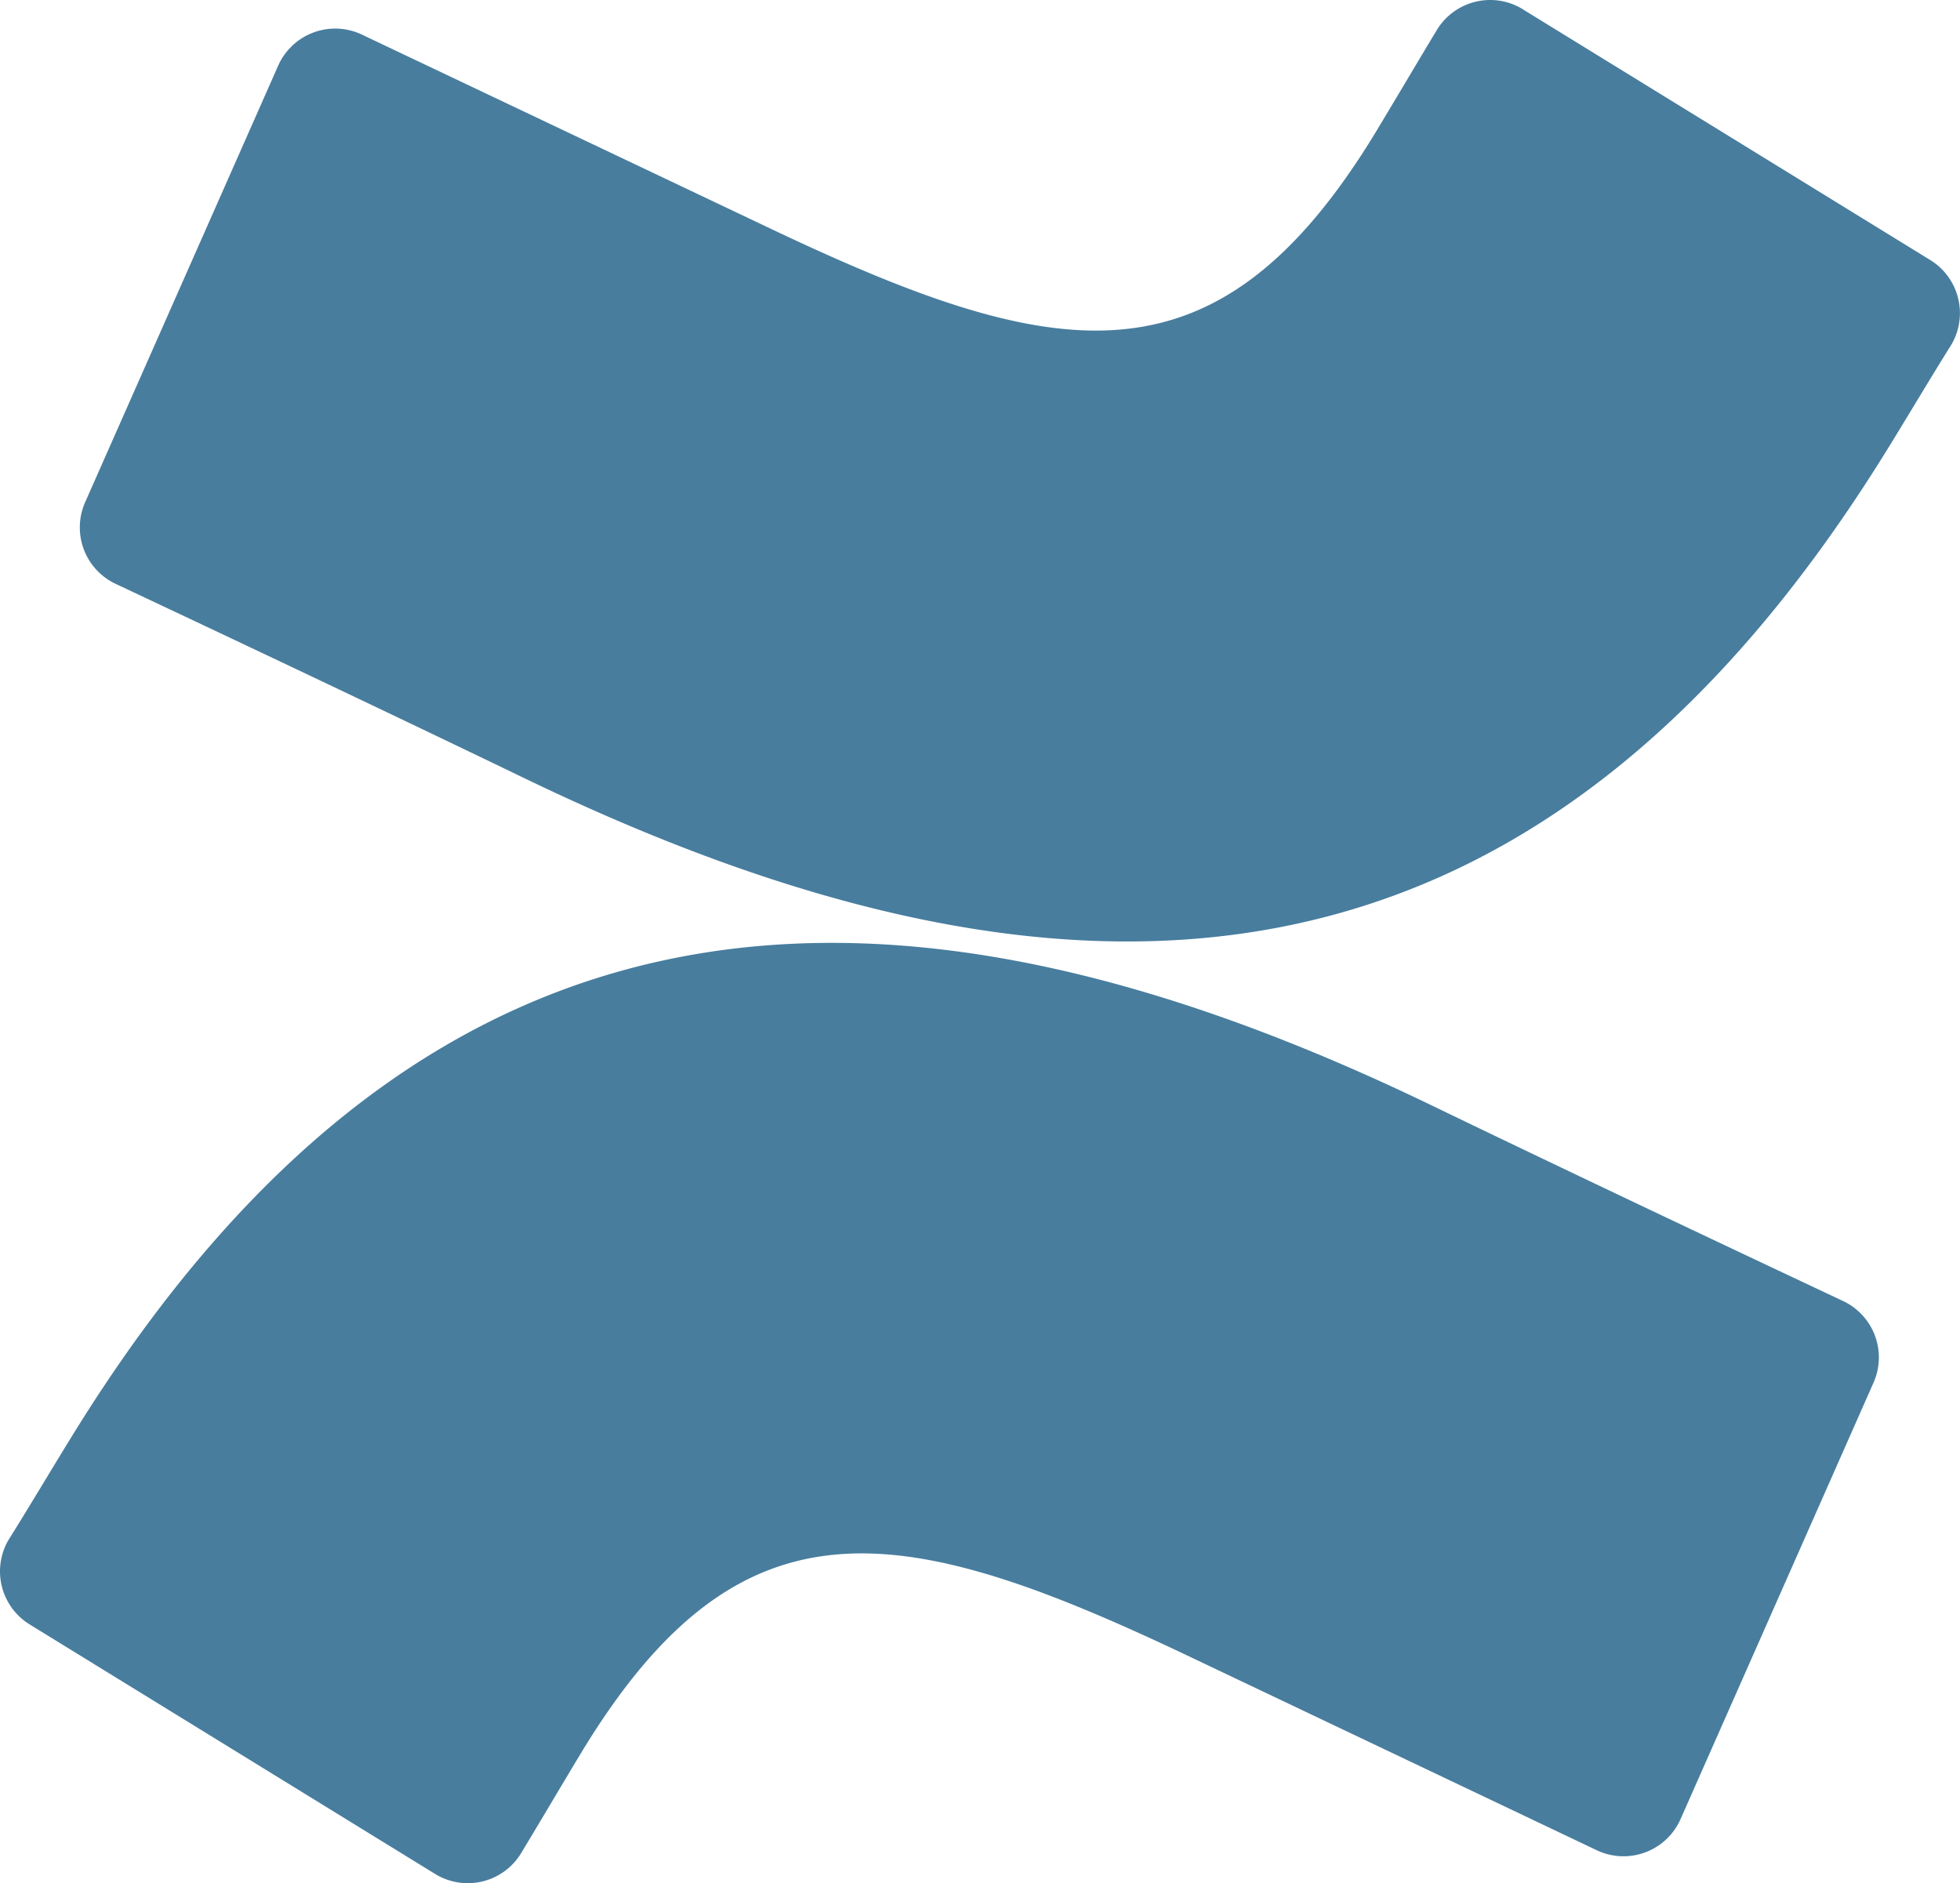 <svg xmlns="http://www.w3.org/2000/svg" width="35.741" height="34.343" viewBox="0 0 35.741 34.343">
  <g id="Group_22851" data-name="Group 22851" transform="translate(-1211 -2651.429)">
    <path id="Path_21291" data-name="Path 21291" d="M1.247,42.688c-.37.6-.785,1.3-1.137,1.86a1.137,1.137,0,0,0,.381,1.547l7.393,4.55a1.137,1.137,0,0,0,1.575-.387c.3-.495.677-1.137,1.092-1.825,2.929-4.834,5.875-4.242,11.186-1.706l7.33,3.486a1.137,1.137,0,0,0,1.53-.569l3.52-7.962a1.137,1.137,0,0,0-.569-1.49c-1.547-.728-4.623-2.178-7.393-3.515C16.192,31.837,7.724,32.15,1.247,42.688Z" transform="translate(1211.049 2634.958)" fill="#487d9e"/>
    <path id="Path_21292" data-name="Path 21292" d="M35.5,11.579c.37-.6.785-1.3,1.137-1.86a1.137,1.137,0,0,0-.381-1.547l-7.393-4.55A1.137,1.137,0,0,0,27.243,4c-.3.495-.677,1.137-1.092,1.825-2.929,4.834-5.875,4.242-11.186,1.706L7.657,4.061a1.137,1.137,0,0,0-1.53.569l-3.52,7.962a1.137,1.137,0,0,0,.569,1.49c1.547.728,4.623,2.178,7.393,3.515C20.555,22.429,29.023,22.105,35.5,11.579Z" transform="translate(1209.944 2648)" fill="#487d9e"/>
  </g>
</svg>
